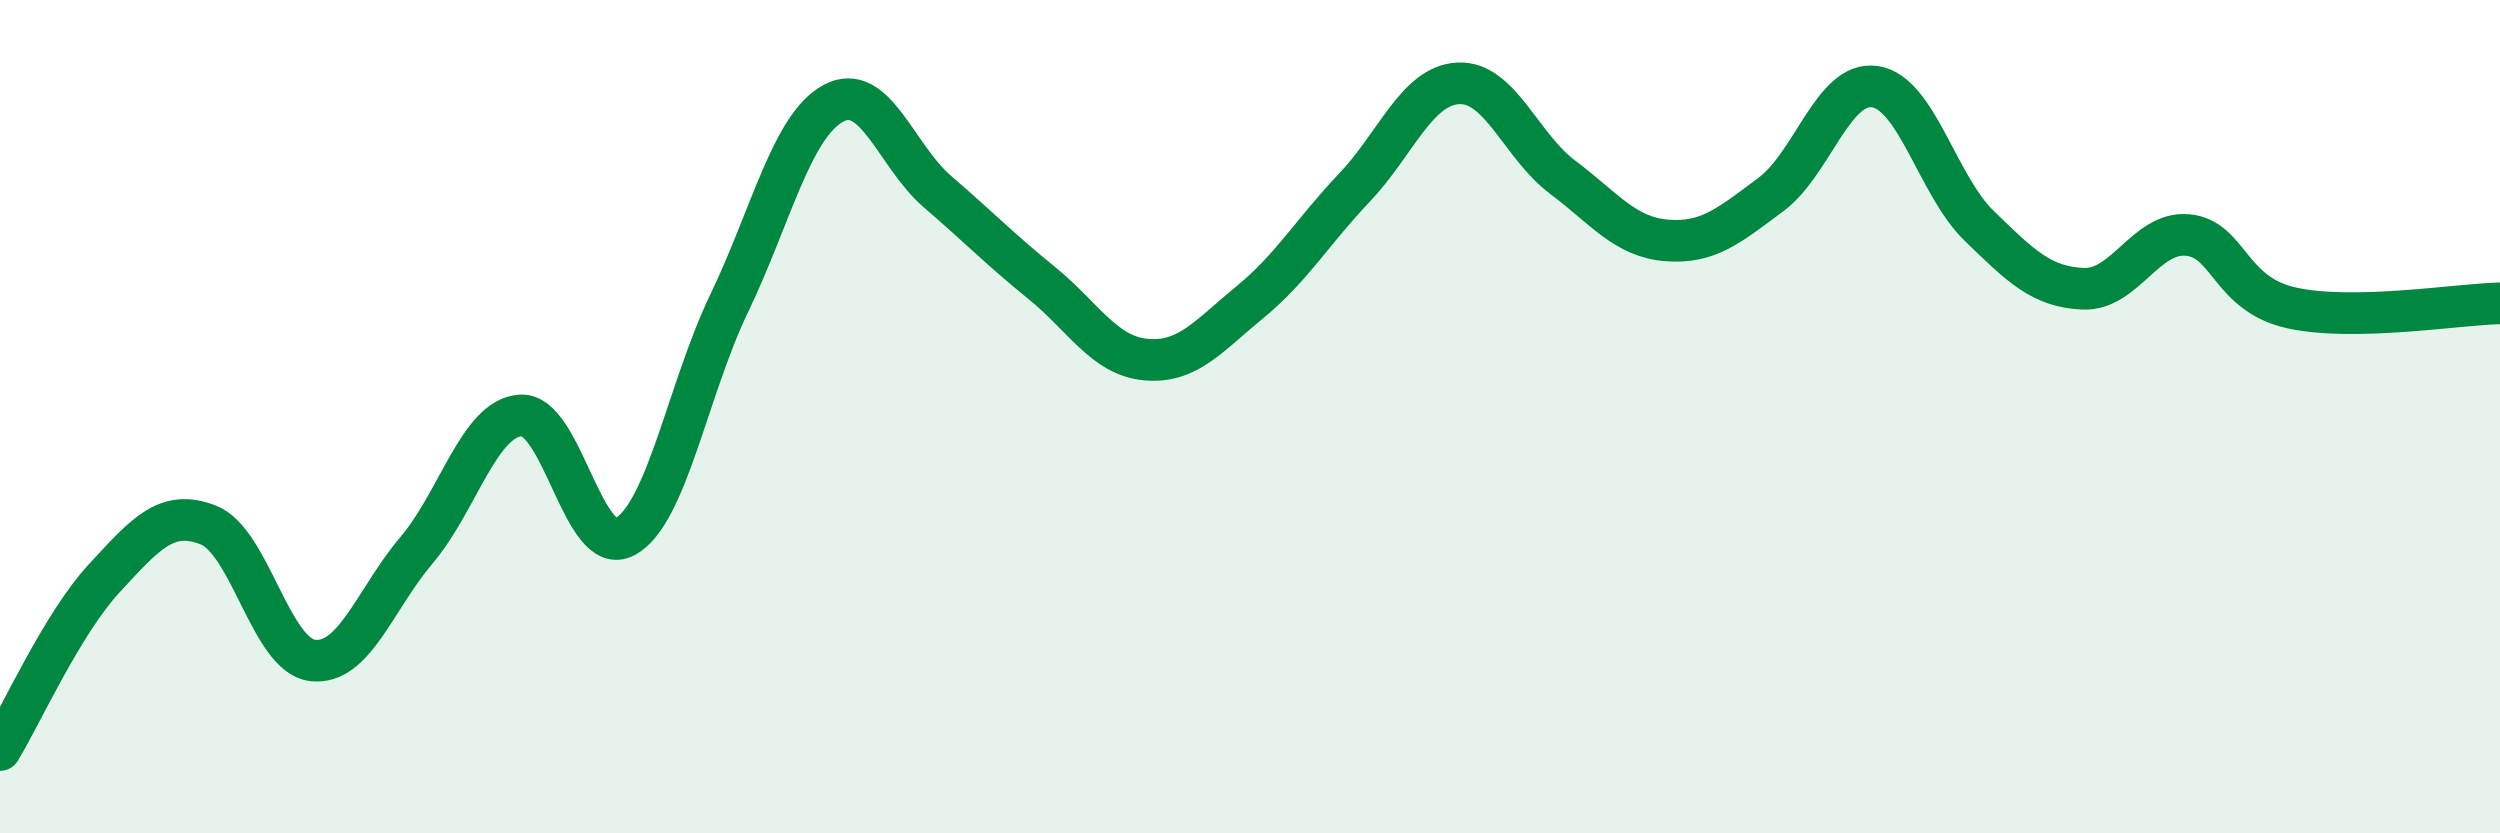 
    <svg width="60" height="20" viewBox="0 0 60 20" xmlns="http://www.w3.org/2000/svg">
      <path
        d="M 0,18 C 0.5,17.18 1.5,14.96 2.5,13.88 C 3.5,12.8 4,12.21 5,12.6 C 6,12.99 6.5,15.73 7.5,15.85 C 8.5,15.97 9,14.38 10,13.2 C 11,12.02 11.5,10.03 12.5,9.97 C 13.5,9.91 14,13.42 15,12.88 C 16,12.34 16.5,9.36 17.5,7.28 C 18.5,5.2 19,3.02 20,2.48 C 21,1.94 21.5,3.74 22.5,4.6 C 23.5,5.46 24,5.98 25,6.79 C 26,7.6 26.5,8.54 27.5,8.63 C 28.5,8.72 29,8.07 30,7.25 C 31,6.43 31.5,5.56 32.5,4.51 C 33.5,3.46 34,2.05 35,2 C 36,1.95 36.5,3.5 37.5,4.25 C 38.5,5 39,5.69 40,5.77 C 41,5.85 41.5,5.41 42.5,4.67 C 43.5,3.93 44,1.93 45,2.08 C 46,2.23 46.5,4.45 47.5,5.42 C 48.5,6.39 49,6.89 50,6.93 C 51,6.97 51.5,5.55 52.5,5.64 C 53.5,5.73 53.5,7.06 55,7.39 C 56.5,7.72 59,7.3 60,7.28L60 20L0 20Z"
        fill="#008740"
        opacity="0.1"
        stroke-linecap="round"
        stroke-linejoin="round"
      />
      <path
        d="M 0,18 C 0.5,17.18 1.5,14.96 2.5,13.88 C 3.5,12.8 4,12.21 5,12.6 C 6,12.99 6.5,15.73 7.5,15.85 C 8.5,15.97 9,14.38 10,13.2 C 11,12.02 11.5,10.03 12.5,9.97 C 13.5,9.91 14,13.42 15,12.88 C 16,12.34 16.5,9.36 17.5,7.28 C 18.5,5.2 19,3.02 20,2.48 C 21,1.94 21.5,3.74 22.5,4.6 C 23.5,5.46 24,5.98 25,6.79 C 26,7.6 26.5,8.54 27.5,8.63 C 28.5,8.72 29,8.07 30,7.25 C 31,6.43 31.5,5.56 32.5,4.51 C 33.5,3.46 34,2.05 35,2 C 36,1.95 36.5,3.5 37.5,4.25 C 38.5,5 39,5.69 40,5.77 C 41,5.85 41.5,5.41 42.5,4.67 C 43.5,3.93 44,1.93 45,2.08 C 46,2.23 46.5,4.45 47.5,5.42 C 48.5,6.39 49,6.89 50,6.93 C 51,6.97 51.5,5.55 52.5,5.64 C 53.5,5.73 53.5,7.06 55,7.39 C 56.5,7.72 59,7.3 60,7.28"
        stroke="#008740"
        stroke-width="1"
        fill="none"
        stroke-linecap="round"
        stroke-linejoin="round"
      />
    </svg>
  
